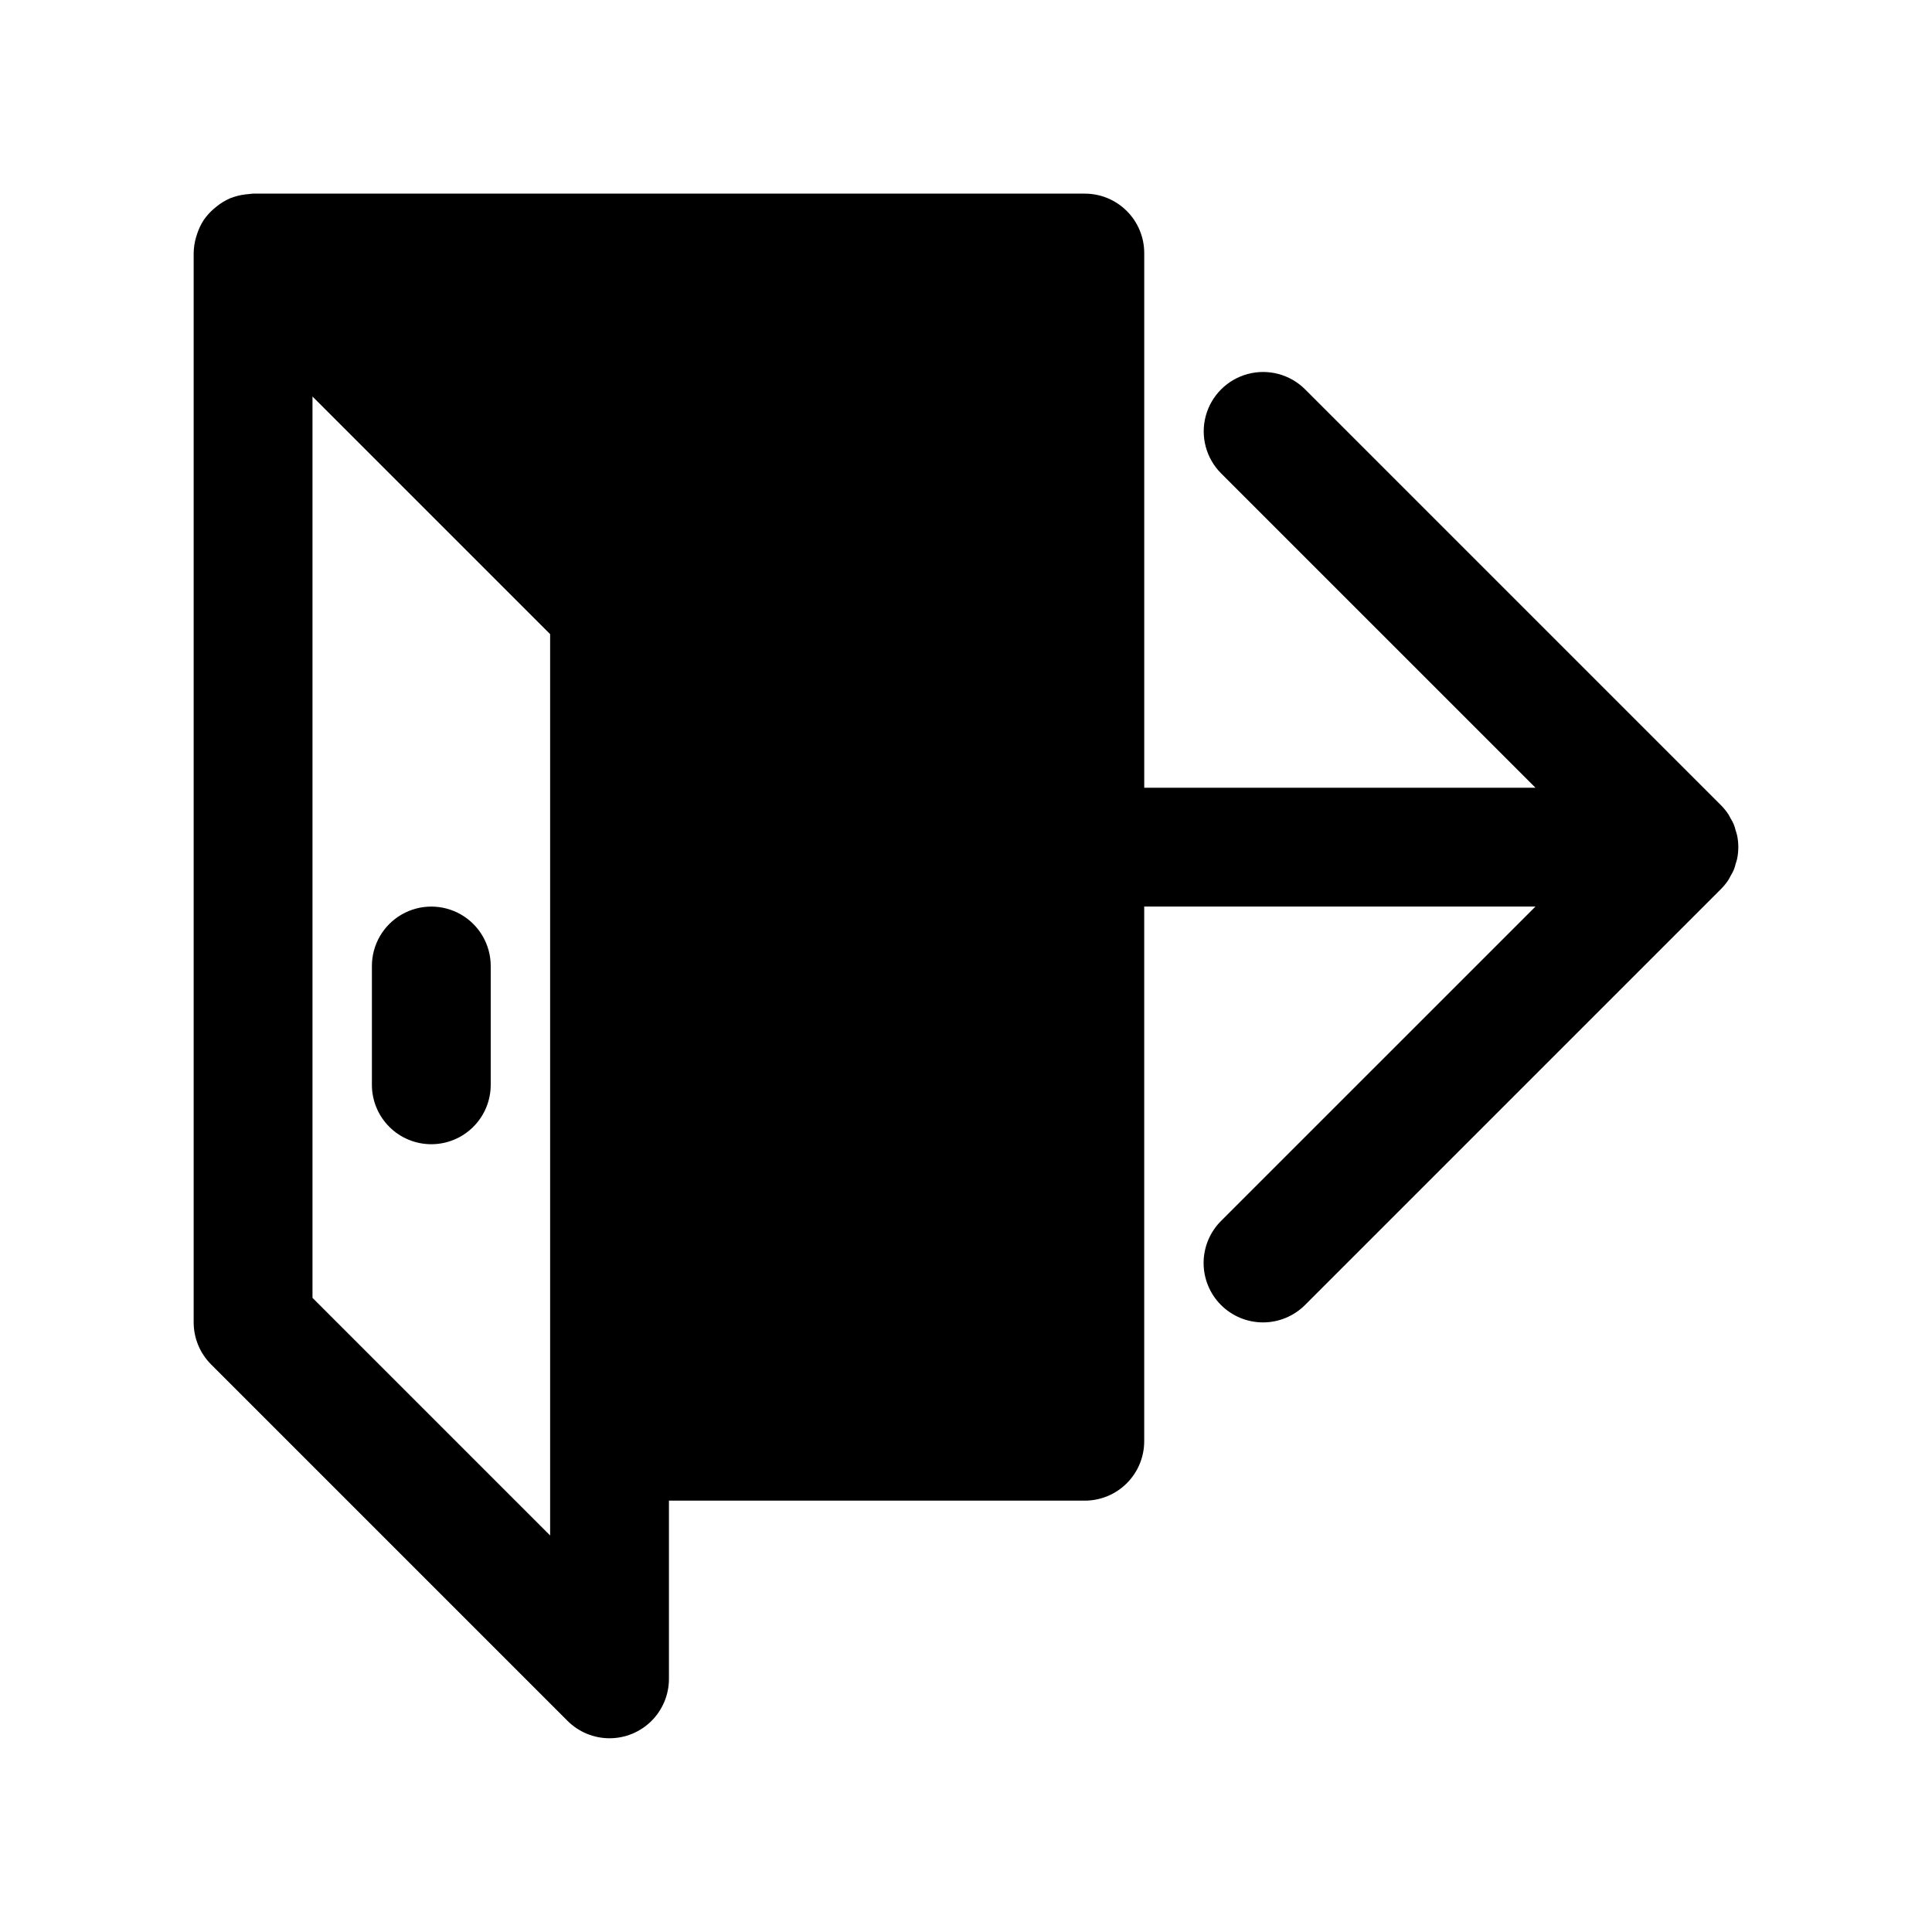 <?xml version="1.0" encoding="UTF-8"?>
<!-- Uploaded to: SVG Repo, www.svgrepo.com, Generator: SVG Repo Mixer Tools -->
<svg fill="#000000" width="800px" height="800px" version="1.1" viewBox="144 144 512 512" xmlns="http://www.w3.org/2000/svg">
 <g>
  <path d="m603.96 364.06c-0.238-1.105-0.68-2.164-1.301-3.113-0.215-0.387-0.391-0.801-0.633-1.168-0.574-0.863-1.234-1.668-1.965-2.402l-110.21-110.21c-3.981-3.965-9.77-5.508-15.195-4.051-5.426 1.457-9.664 5.695-11.121 11.117-1.457 5.426 0.086 11.215 4.051 15.195l83.336 83.332h-103.69v-141.7c0-4.176-1.66-8.18-4.613-11.133-2.949-2.953-6.953-4.613-11.129-4.613h-220.42c-0.336 0-0.648 0.078-0.977 0.098-0.355 0.023-0.703 0.062-1.051 0.105l-0.004 0.004c-1.336 0.152-2.648 0.48-3.902 0.973l-0.09 0.023-0.02 0.012v-0.004c-1.277 0.555-2.481 1.277-3.566 2.148-0.254 0.195-0.5 0.398-0.742 0.613v-0.004c-1.035 0.887-1.953 1.898-2.727 3.019l-0.047 0.082c-0.719 1.121-1.293 2.332-1.707 3.598-0.105 0.309-0.203 0.621-0.293 0.938-0.391 1.348-0.598 2.738-0.621 4.141v283.39c0.004 4.176 1.66 8.18 4.613 11.133l94.465 94.465c2.953 2.953 6.957 4.609 11.133 4.609 4.176 0 8.18-1.656 11.133-4.609 2.949-2.953 4.609-6.957 4.609-11.133v-47.23h110.21c4.176 0 8.18-1.66 11.129-4.613 2.953-2.953 4.613-6.957 4.613-11.133v-141.7h103.69l-83.336 83.332c-2.953 2.953-4.613 6.957-4.613 11.133s1.656 8.184 4.609 11.137 6.961 4.609 11.137 4.609 8.18-1.66 11.133-4.613l110.2-110.2 0.012-0.012c0.73-0.734 1.391-1.539 1.965-2.402 0.246-0.367 0.418-0.781 0.633-1.168 0.621-0.949 1.062-2.004 1.301-3.113 0.133-0.453 0.312-0.902 0.406-1.363h-0.004c0.414-2.035 0.414-4.133 0-6.164-0.09-0.465-0.27-0.91-0.402-1.367zm-314.17 161.89v24.969l-62.977-62.977v-238.86l62.977 62.977z"/>
  <path d="m258.3 447.23c4.176 0 8.18-1.66 11.133-4.613 2.953-2.949 4.613-6.953 4.613-11.129v-31.488c0-5.625-3-10.824-7.871-13.637-4.871-2.812-10.875-2.812-15.746 0-4.871 2.812-7.871 8.012-7.871 13.637v31.488c0 4.176 1.66 8.18 4.609 11.129 2.953 2.953 6.957 4.613 11.133 4.613z"/>
 </g>
</svg>